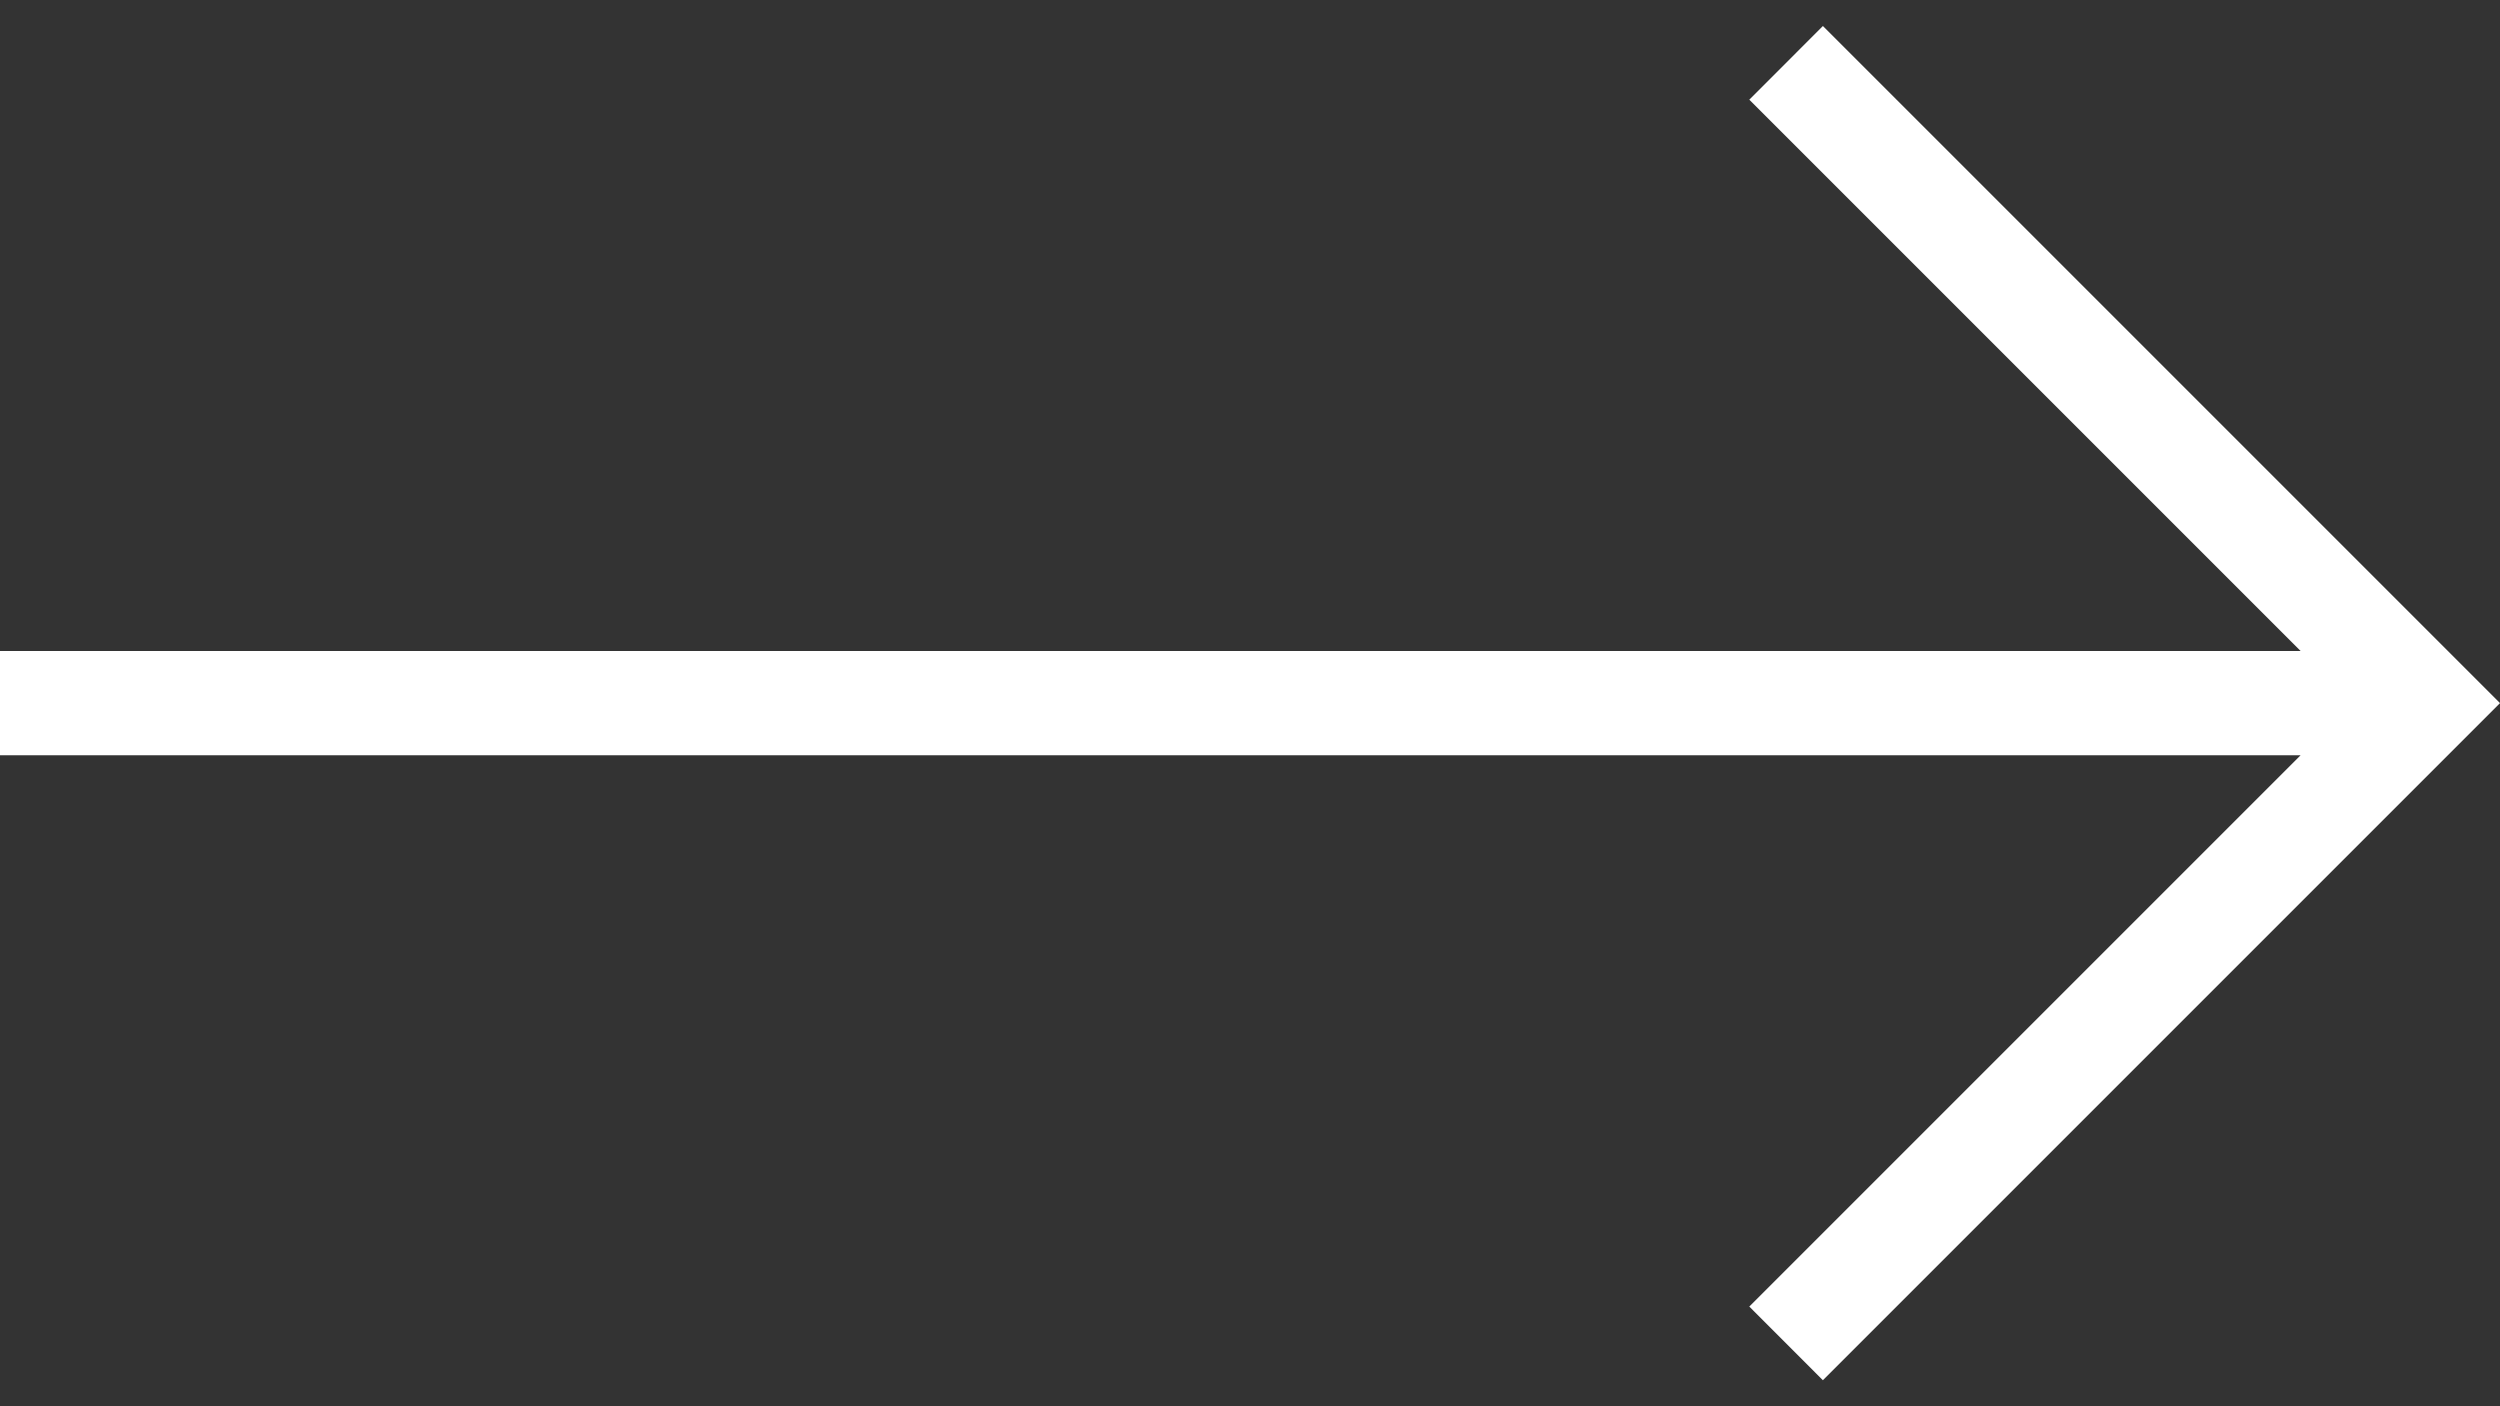 <?xml version="1.0" encoding="UTF-8"?>
<svg width="32px" height="18px" viewBox="0 0 32 18" version="1.1" xmlns="http://www.w3.org/2000/svg" xmlns:xlink="http://www.w3.org/1999/xlink">
    <rect x="0" y="0" width="32" height="18" fill="#333333" stroke="none"/>
    <title>rezervation-button</title>
    <g id="Page-1" stroke="none" stroke-width="1" fill="none" fill-rule="evenodd">
        <g id="0-home" transform="translate(-584, -2914)" fill="#FFFFFF" fill-rule="nonzero">
            <g id="Group-6" transform="translate(0, 2430)">
                <g id="rezervation-button" transform="translate(584, 484)">
                    <g transform="translate(16, 9) scale(-1, 1) translate(-16, -9) " id="path-1">
                        <polygon points="8.667 0.333 1.06369537e-07 9 8.667 17.667 9.609 16.724 2.552 9.667 32 9.667 32 8.333 2.552 8.333 9.609 1.276"></polygon>
                    </g>
                </g>
            </g>
        </g>
    </g>
</svg>